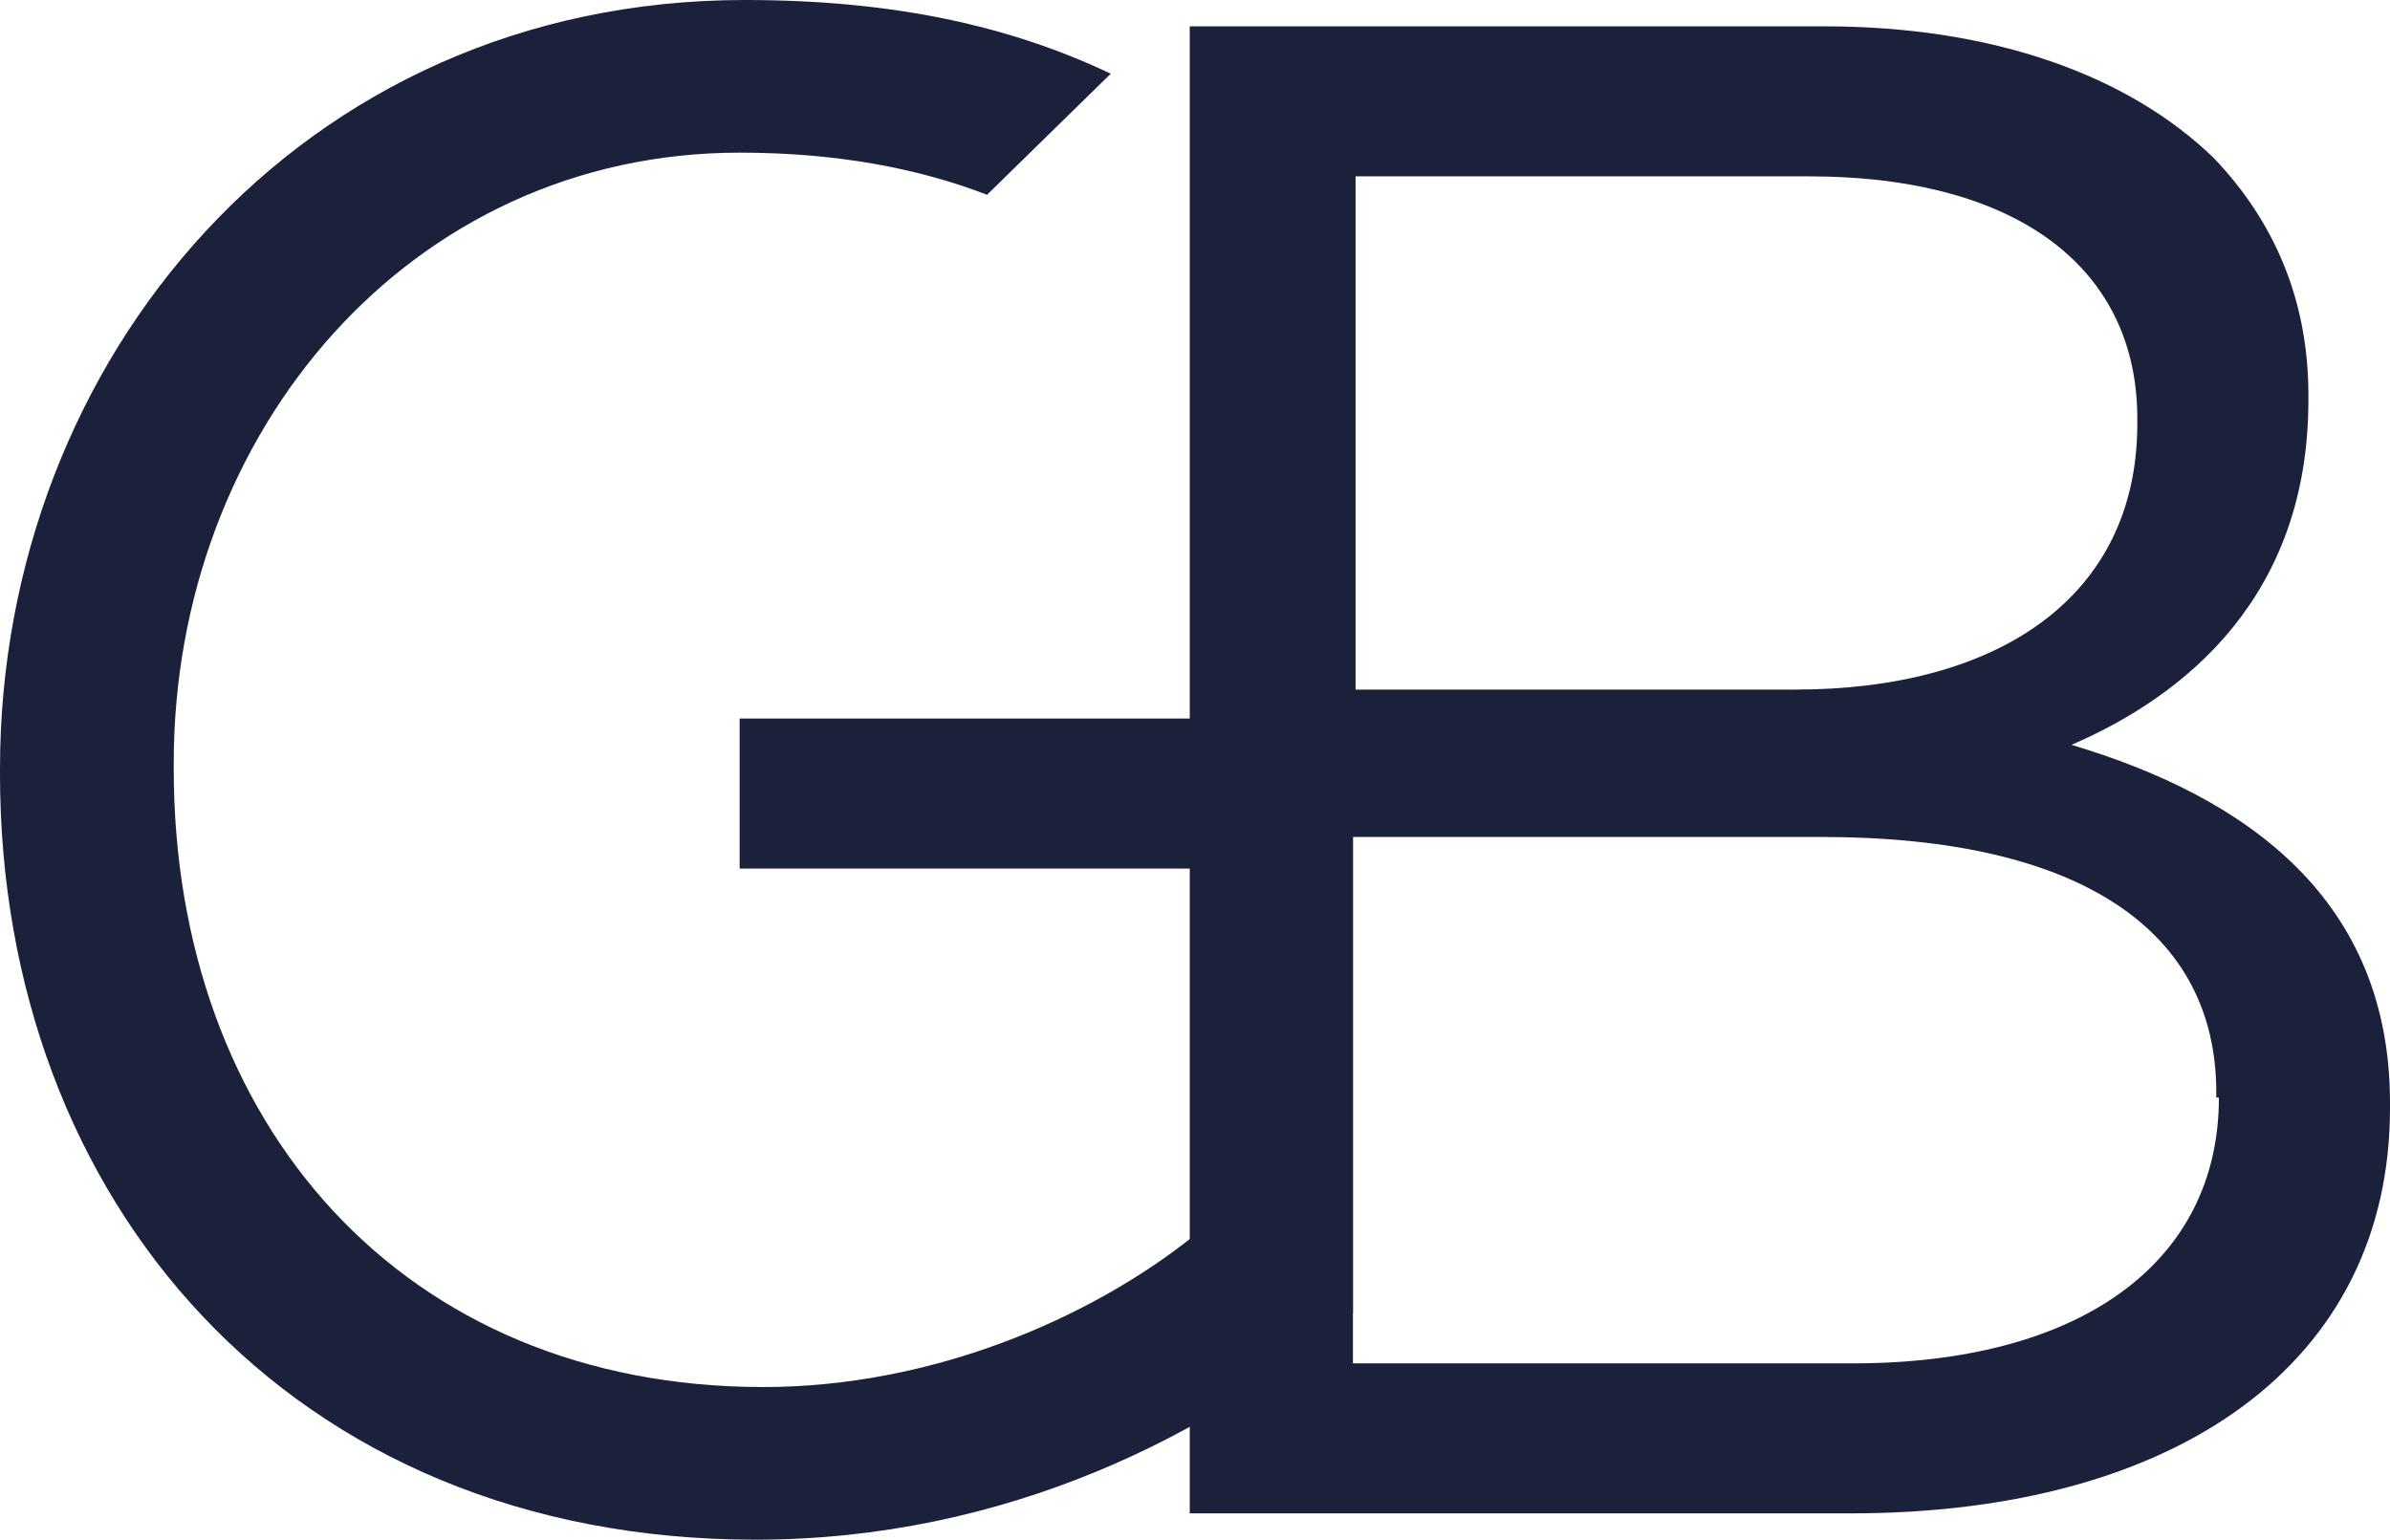 <svg xmlns="http://www.w3.org/2000/svg" xmlns:xlink="http://www.w3.org/1999/xlink" id="Ebene_1" x="0px" y="0px" viewBox="0 0 90.8 58.5" style="enable-background:new 0 0 90.8 58.5;" xml:space="preserve"><style type="text/css">	.st0{fill:#FFFFFF;}	.st1{fill:#1B213B;}</style><path class="st1" d="M84.3,41.7c0,6.3-5.3,10.1-13.9,10.1h-19V31.8h17.8c9.9,0,15,3.6,15,9.7V41.7z M68.2,26.2H51.5V6.7h17.2 c8.1,0,12.5,3.6,12.5,9.2v0.2C81.2,22.7,75.9,26.2,68.2,26.2 M78.7,28.3c4.4-1.9,9-5.7,9-13.1V15c0-3.6-1.3-6.6-3.6-9 c-3.2-3.1-8.3-5-14.8-5H45.2v56.5h25.1c12.4,0,20.5-5.7,20.5-15.4v-0.2C90.8,34.2,85.4,30.3,78.7,28.3"></path><path class="st1" d="M42.2,2.8C38.4,1,34,0,28.3,0C11.4,0,0,13.7,0,29.2v0.2c0,16.2,11,29.1,28.7,29.1c9.5,0,17.4-4,22.7-8.6V27.3 H28.1V33h17.2v14c-3.9,3.1-9.9,5.7-16.3,5.7c-13.7,0-22.4-10-22.4-23.5v-0.2c0-12.6,9-23.2,21.5-23.2c3.7,0,6.8,0.6,9.4,1.6 L42.2,2.8z"></path></svg>